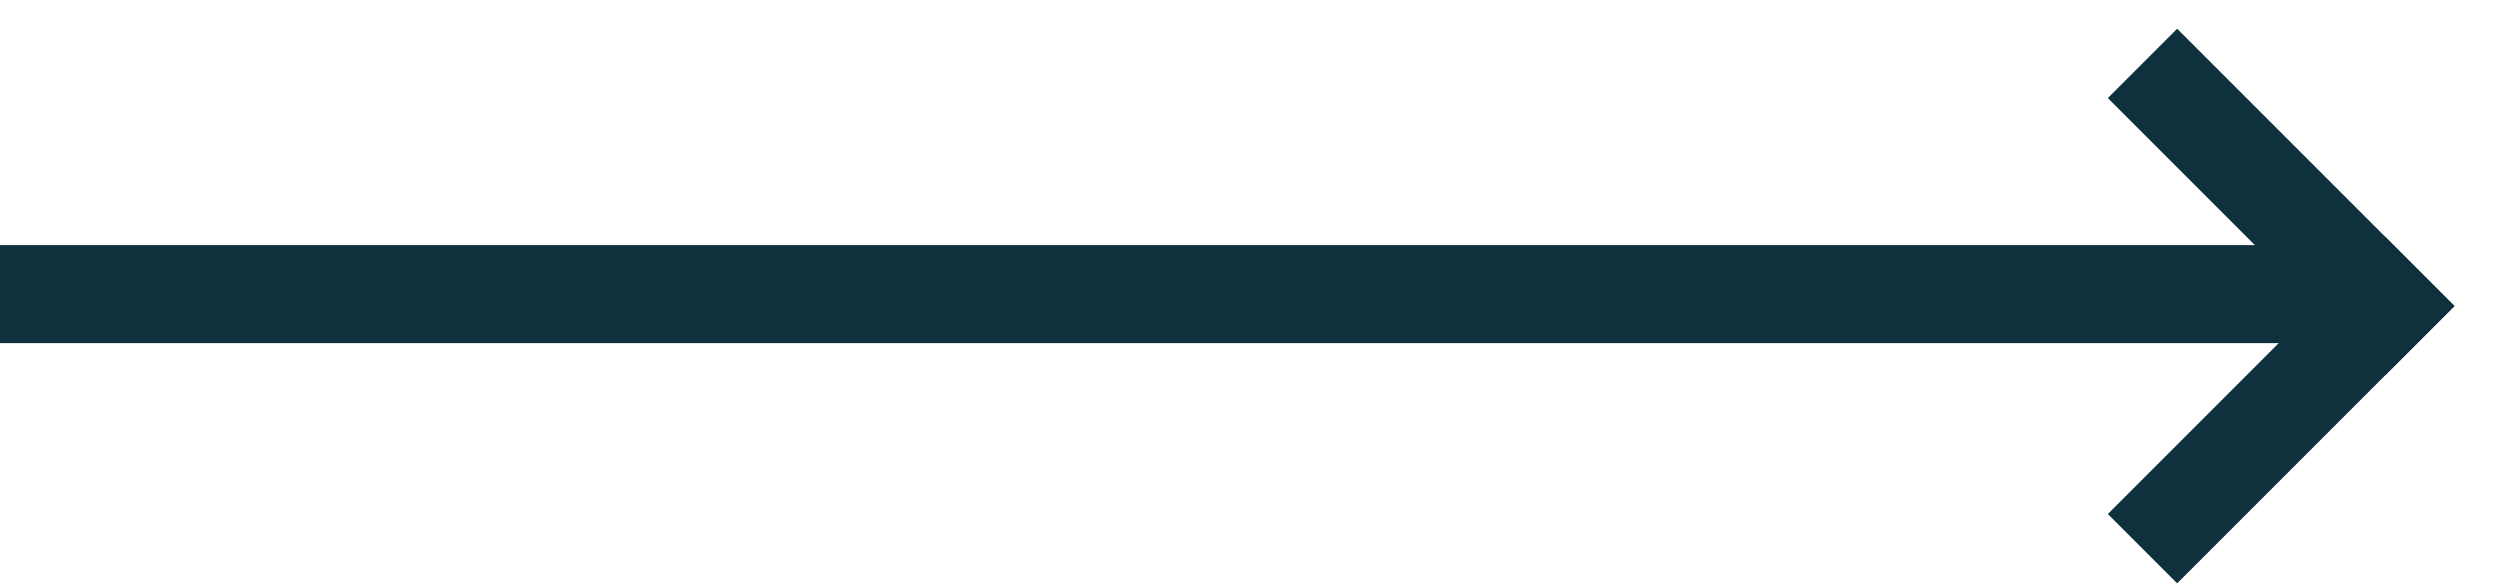 <svg width="51" height="12" viewBox="0 0 51 12" fill="none" xmlns="http://www.w3.org/2000/svg">
<g id="Group 9">
<line id="Line 3" y1="6" x2="48" y2="6" stroke="#0F313D" stroke-width="2"/>
<line id="Line 4" x1="43.707" y1="1.293" x2="49.364" y2="6.95" stroke="#0F313D" stroke-width="2"/>
<line id="Line 5" x1="49.364" y1="5.536" x2="43.707" y2="11.193" stroke="#0F313D" stroke-width="2"/>
</g>
</svg>
